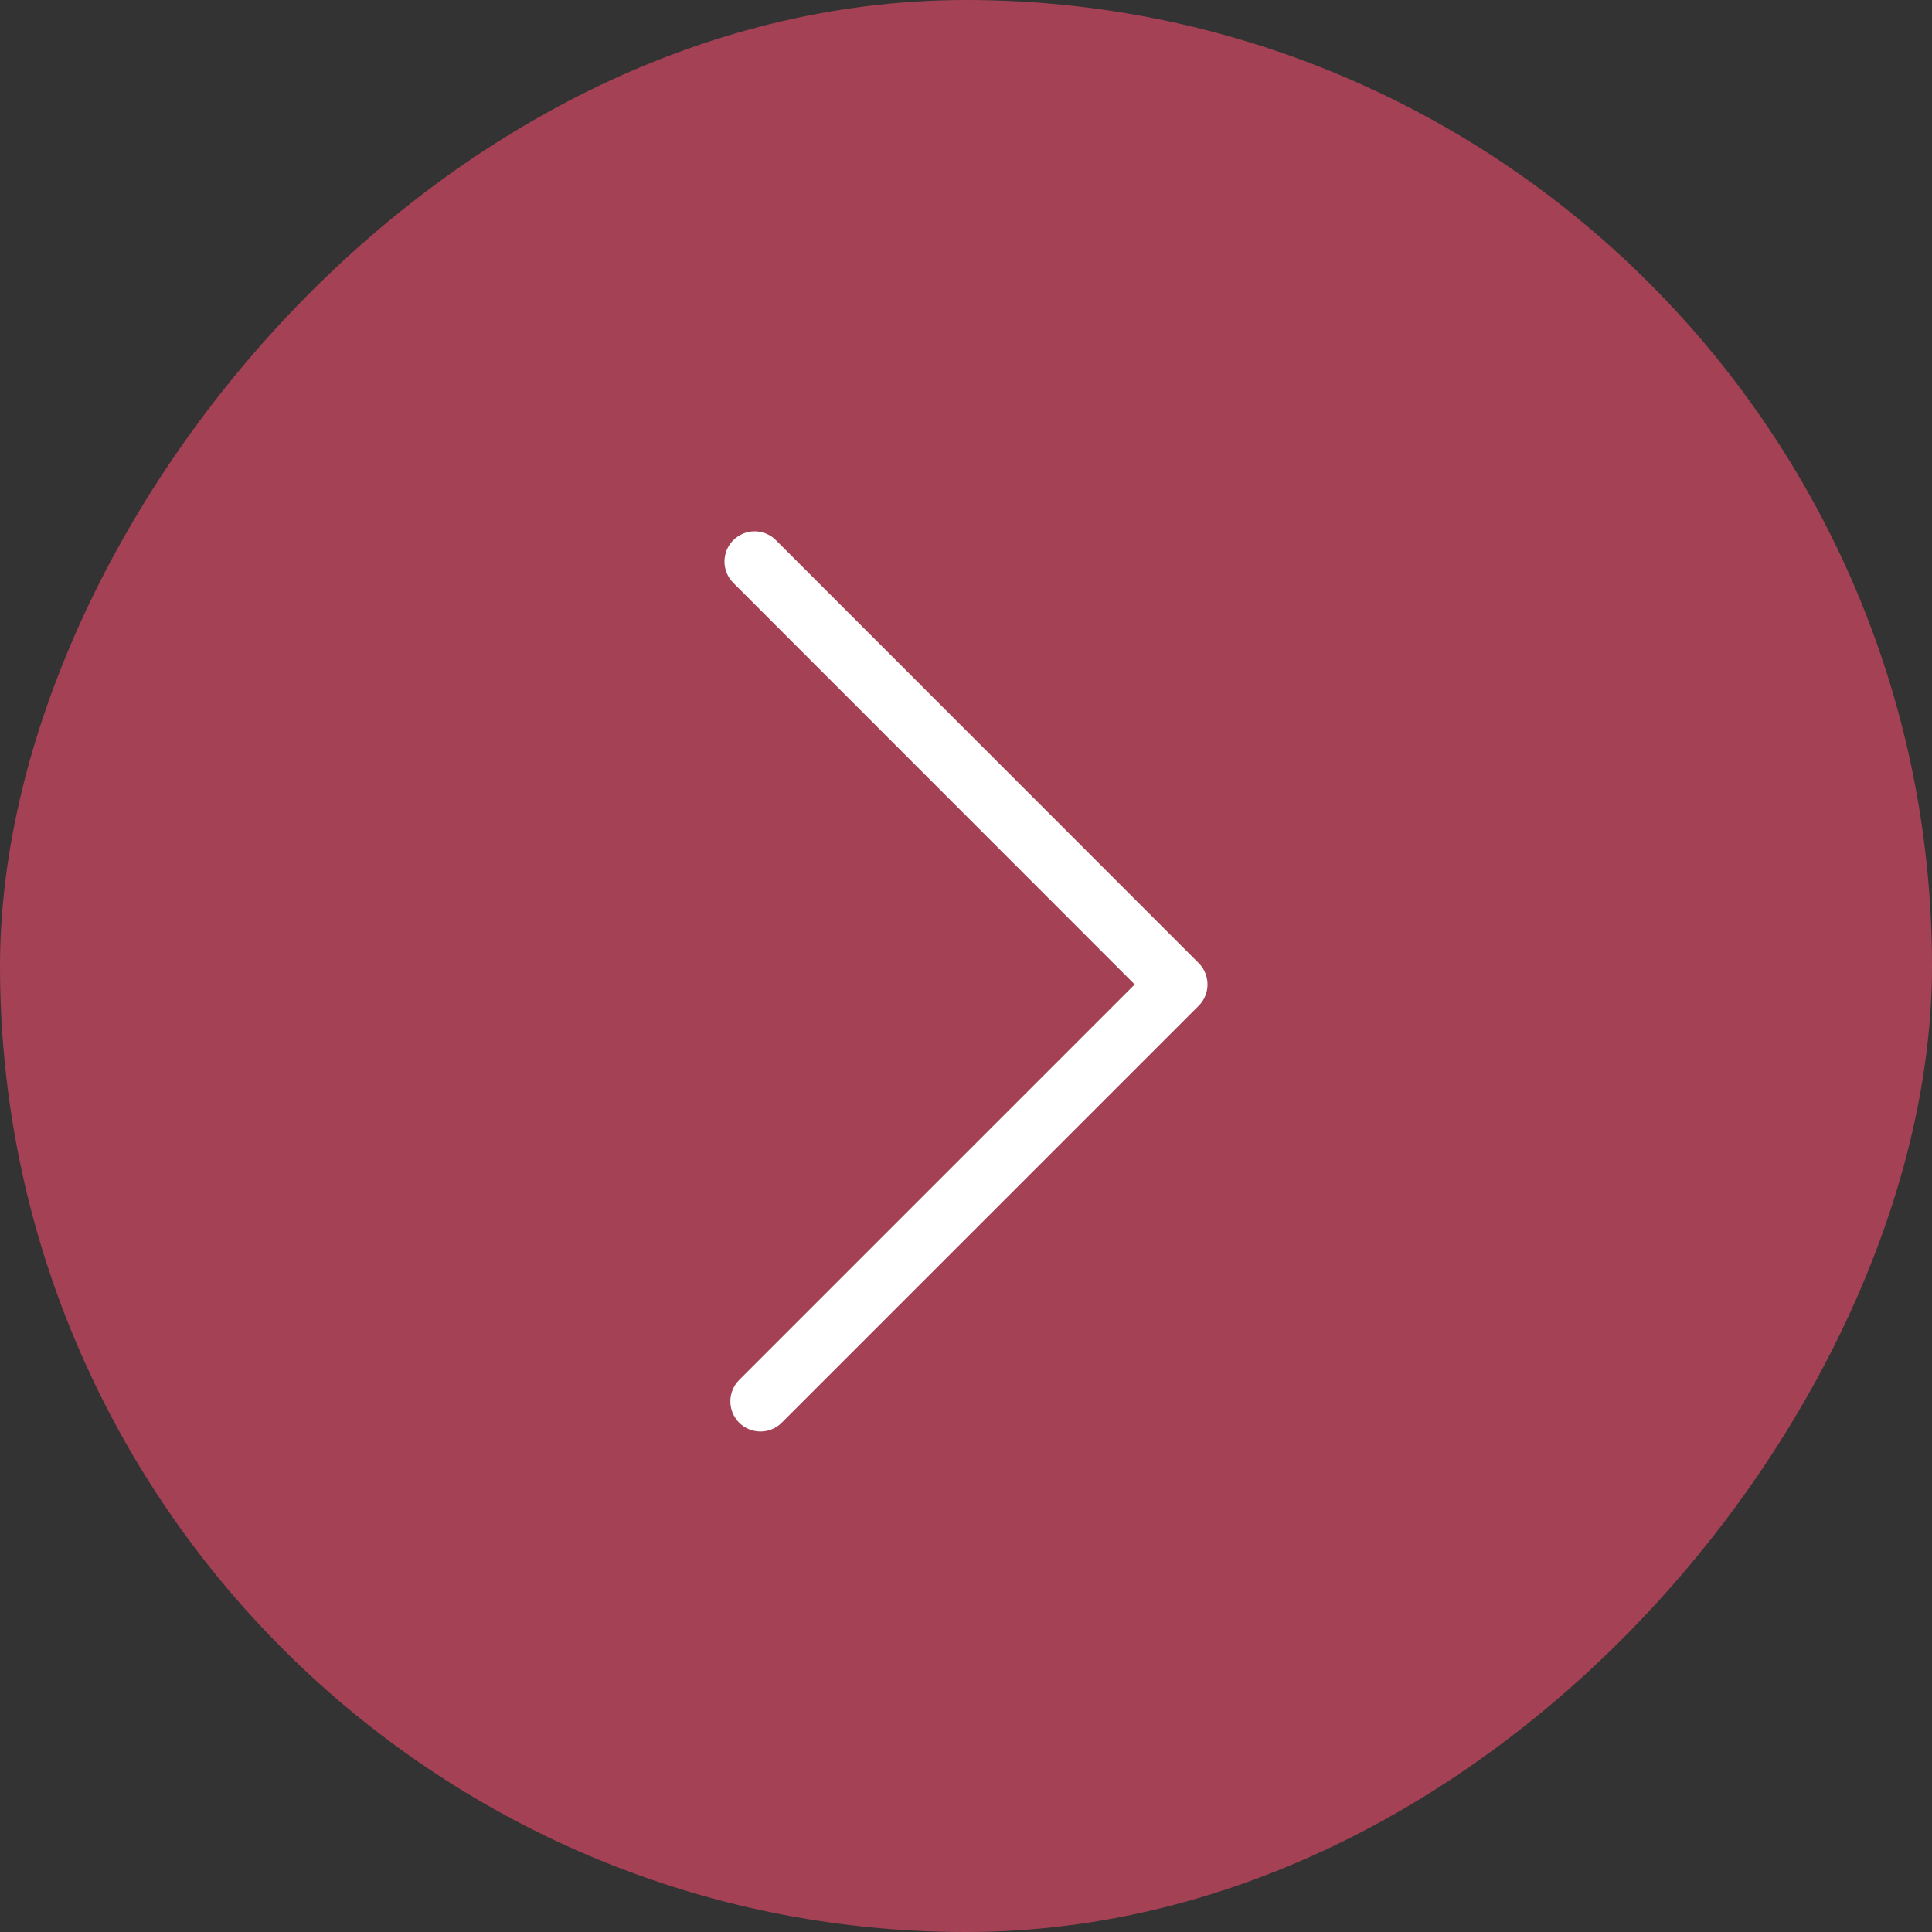 <?xml version="1.0" encoding="UTF-8"?> <svg xmlns="http://www.w3.org/2000/svg" width="40" height="40" viewBox="0 0 40 40" fill="none"><rect x="0" y="0" width="40" height="40" fill="#333333" stroke="none"/><rect width="40" height="40" rx="20" transform="matrix(-1 0 0 1 40 0)" fill="#A44155"></rect><path d="M15.624 11C15.465 11 15.303 11.063 15.182 11.184C14.939 11.427 14.939 11.824 15.182 12.067L23.493 20.382L15.303 28.572C15.061 28.815 15.061 29.212 15.303 29.455C15.546 29.698 15.944 29.698 16.186 29.455L24.818 20.823C25.061 20.581 25.061 20.183 24.818 19.94L16.065 11.184C15.944 11.063 15.782 11 15.624 11L15.624 11Z" fill="white"></path></svg> 